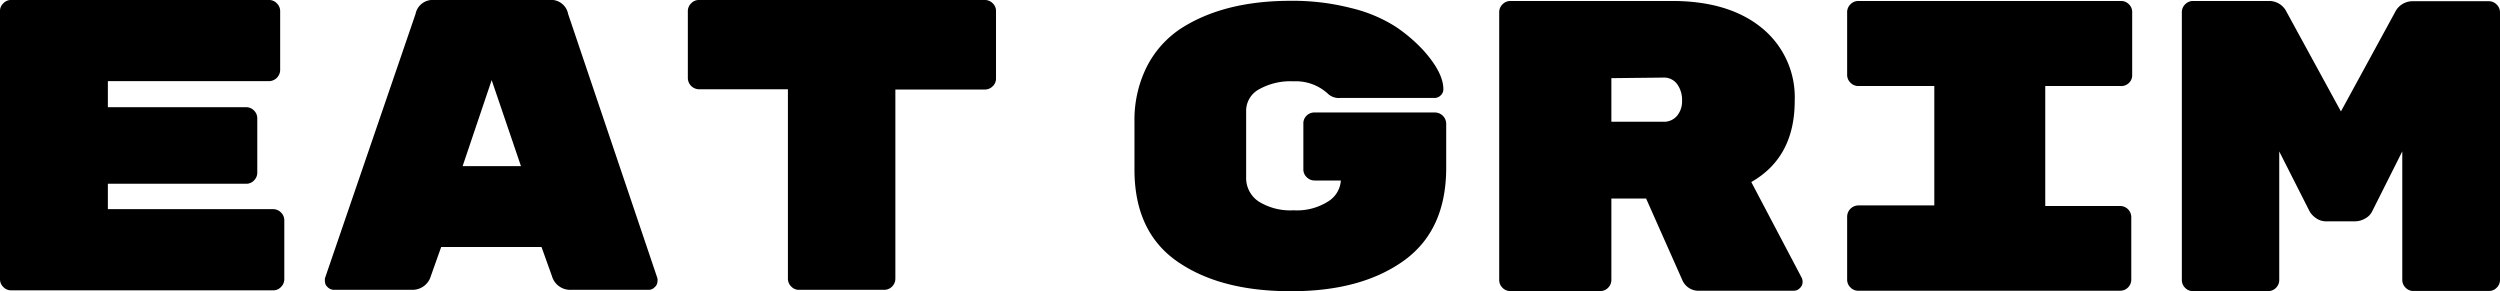 <svg xmlns="http://www.w3.org/2000/svg" viewBox="0 0 308.03 35.88"><g id="Layer_2" data-name="Layer 2"><g id="Layer_1-2" data-name="Layer 1"><g id="Layer_2-2" data-name="Layer 2"><g id="Layer_1-2-2" data-name="Layer 1-2"><path d="M13.29,25.77H33.62a1.34,1.34,0,0,1,1,.41,1.35,1.35,0,0,1,.41,1v7.18a1.34,1.34,0,0,1-.41,1,1.27,1.27,0,0,1-1,.41H1.41a1.27,1.27,0,0,1-1-.41,1.3,1.3,0,0,1-.41-1V1.41a1.27,1.27,0,0,1,.41-1,1.27,1.27,0,0,1,1-.41h31.7a1.3,1.3,0,0,1,1,.41,1.34,1.34,0,0,1,.41,1V8.6A1.4,1.4,0,0,1,33.11,10H13.29v3.21h17a1.33,1.33,0,0,1,1,.4,1.35,1.35,0,0,1,.41,1v6.63a1.34,1.34,0,0,1-.41,1,1.29,1.29,0,0,1-1,.4h-17Z"/><path d="M50.79,35.71H41.16a1.11,1.11,0,0,1-.79-.33.93.93,0,0,1-.33-.64,1.77,1.77,0,0,1,0-.46L51.2,1.72A2.14,2.14,0,0,1,53.49,0H67.66A2.13,2.13,0,0,1,70,1.72L81,34.28a1.19,1.19,0,0,1,0,.46.93.93,0,0,1-.33.64,1,1,0,0,1-.79.33H70.36A2.34,2.34,0,0,1,68,34l-1.28-3.57H54.36L53.09,34A2.35,2.35,0,0,1,50.79,35.71Zm13.4-15.24L60.58,9.87,57,20.47Z"/><path d="M86.16,0h35.16a1.34,1.34,0,0,1,1,.41,1.3,1.3,0,0,1,.4,1V9.62a1.29,1.29,0,0,1-.4,1,1.34,1.34,0,0,1-1,.41h-11v23.3A1.38,1.38,0,0,1,109,35.71H98.49a1.27,1.27,0,0,1-1-.41,1.34,1.34,0,0,1-.41-1V11H86.16a1.4,1.4,0,0,1-1.41-1.41V1.41a1.34,1.34,0,0,1,.41-1A1.29,1.29,0,0,1,86.16,0Z"/><path d="M162,13.86h14.78a1.4,1.4,0,0,1,1.41,1.41v5.4q0,7.74-5.28,11.49T159,35.88q-8.67,0-13.94-3.66t-5.28-11.3V15a14.66,14.66,0,0,1,1.51-6.76,12.33,12.33,0,0,1,4.2-4.72Q150.79.1,159,.1A28.82,28.82,0,0,1,166.5,1a17.92,17.92,0,0,1,5.4,2.25,19.15,19.15,0,0,1,3.44,2.91C177,8,177.84,9.61,177.84,11a1,1,0,0,1-.33.75,1.06,1.06,0,0,1-.79.32H165.16a2,2,0,0,1-1.47-.45,5.82,5.82,0,0,0-4.31-1.6,7.9,7.9,0,0,0-4.28,1,3,3,0,0,0-1.56,2.6v8.2a3.48,3.48,0,0,0,1.53,3,7.36,7.36,0,0,0,4.31,1.09,7.16,7.16,0,0,0,4.28-1.1,3.28,3.28,0,0,0,1.55-2.57H162a1.34,1.34,0,0,1-1-.41,1.3,1.3,0,0,1-.41-1V15.24a1.3,1.3,0,0,1,.41-1A1.34,1.34,0,0,1,162,13.86Z"/><path d="M222,34.24a1.21,1.21,0,0,1,.1.56,1,1,0,0,1-.33.69,1,1,0,0,1-.79.33H209.44a2.17,2.17,0,0,1-2.14-1.27l-4.48-10.09h-4.28v10a1.34,1.34,0,0,1-.41,1,1.29,1.29,0,0,1-1,.4h-11a1.3,1.3,0,0,1-1-.4,1.34,1.34,0,0,1-.41-1V1.53a1.34,1.34,0,0,1,.41-1,1.34,1.34,0,0,1,1-.41H206q7,0,11.06,3.31a11,11,0,0,1,4.07,9q0,6.95-5.35,10ZM198.54,9.63V15h6.37a2.09,2.09,0,0,0,1.73-.74,2.8,2.8,0,0,0,.61-1.86,3.32,3.32,0,0,0-.58-2,2,2,0,0,0-1.76-.84Z"/><path d="M261.27,10.6H252V25.38h9.23a1.38,1.38,0,0,1,1.37,1.37v7.7a1.37,1.37,0,0,1-1.37,1.37H229a1.3,1.3,0,0,1-1-.4,1.34,1.34,0,0,1-.41-1v-7.7A1.4,1.4,0,0,1,229,25.31h9.33V10.6H229a1.35,1.35,0,0,1-1-.41,1.34,1.34,0,0,1-.41-1V1.53a1.34,1.34,0,0,1,.41-1,1.35,1.35,0,0,1,1-.41h32.31a1.34,1.34,0,0,1,1,.41,1.3,1.3,0,0,1,.4,1V9.22a1.29,1.29,0,0,1-.4,1A1.34,1.34,0,0,1,261.27,10.6Z"/><path d="M297.29.15h9.33a1.34,1.34,0,0,1,1,.41,1.34,1.34,0,0,1,.41,1V34.45a1.34,1.34,0,0,1-.41,1,1.29,1.29,0,0,1-1,.4H297.4a1.3,1.3,0,0,1-1-.4,1.34,1.34,0,0,1-.41-1V18.65L292.3,26a2,2,0,0,1-.92.94,2.48,2.48,0,0,1-1.22.33h-3.47a2.15,2.15,0,0,1-1.42-.46,2.44,2.44,0,0,1-.72-.81l-3.72-7.34V34.5a1.37,1.37,0,0,1-1.37,1.37h-9.22a1.3,1.3,0,0,1-1-.4,1.34,1.34,0,0,1-.41-1V1.53a1.34,1.34,0,0,1,.41-1,1.34,1.34,0,0,1,1-.41h9.32a2.38,2.38,0,0,1,2.19,1.38l6.68,12.23L295.1,1.5A2.4,2.4,0,0,1,297.29.15Z"/></g></g></g></g></svg>
